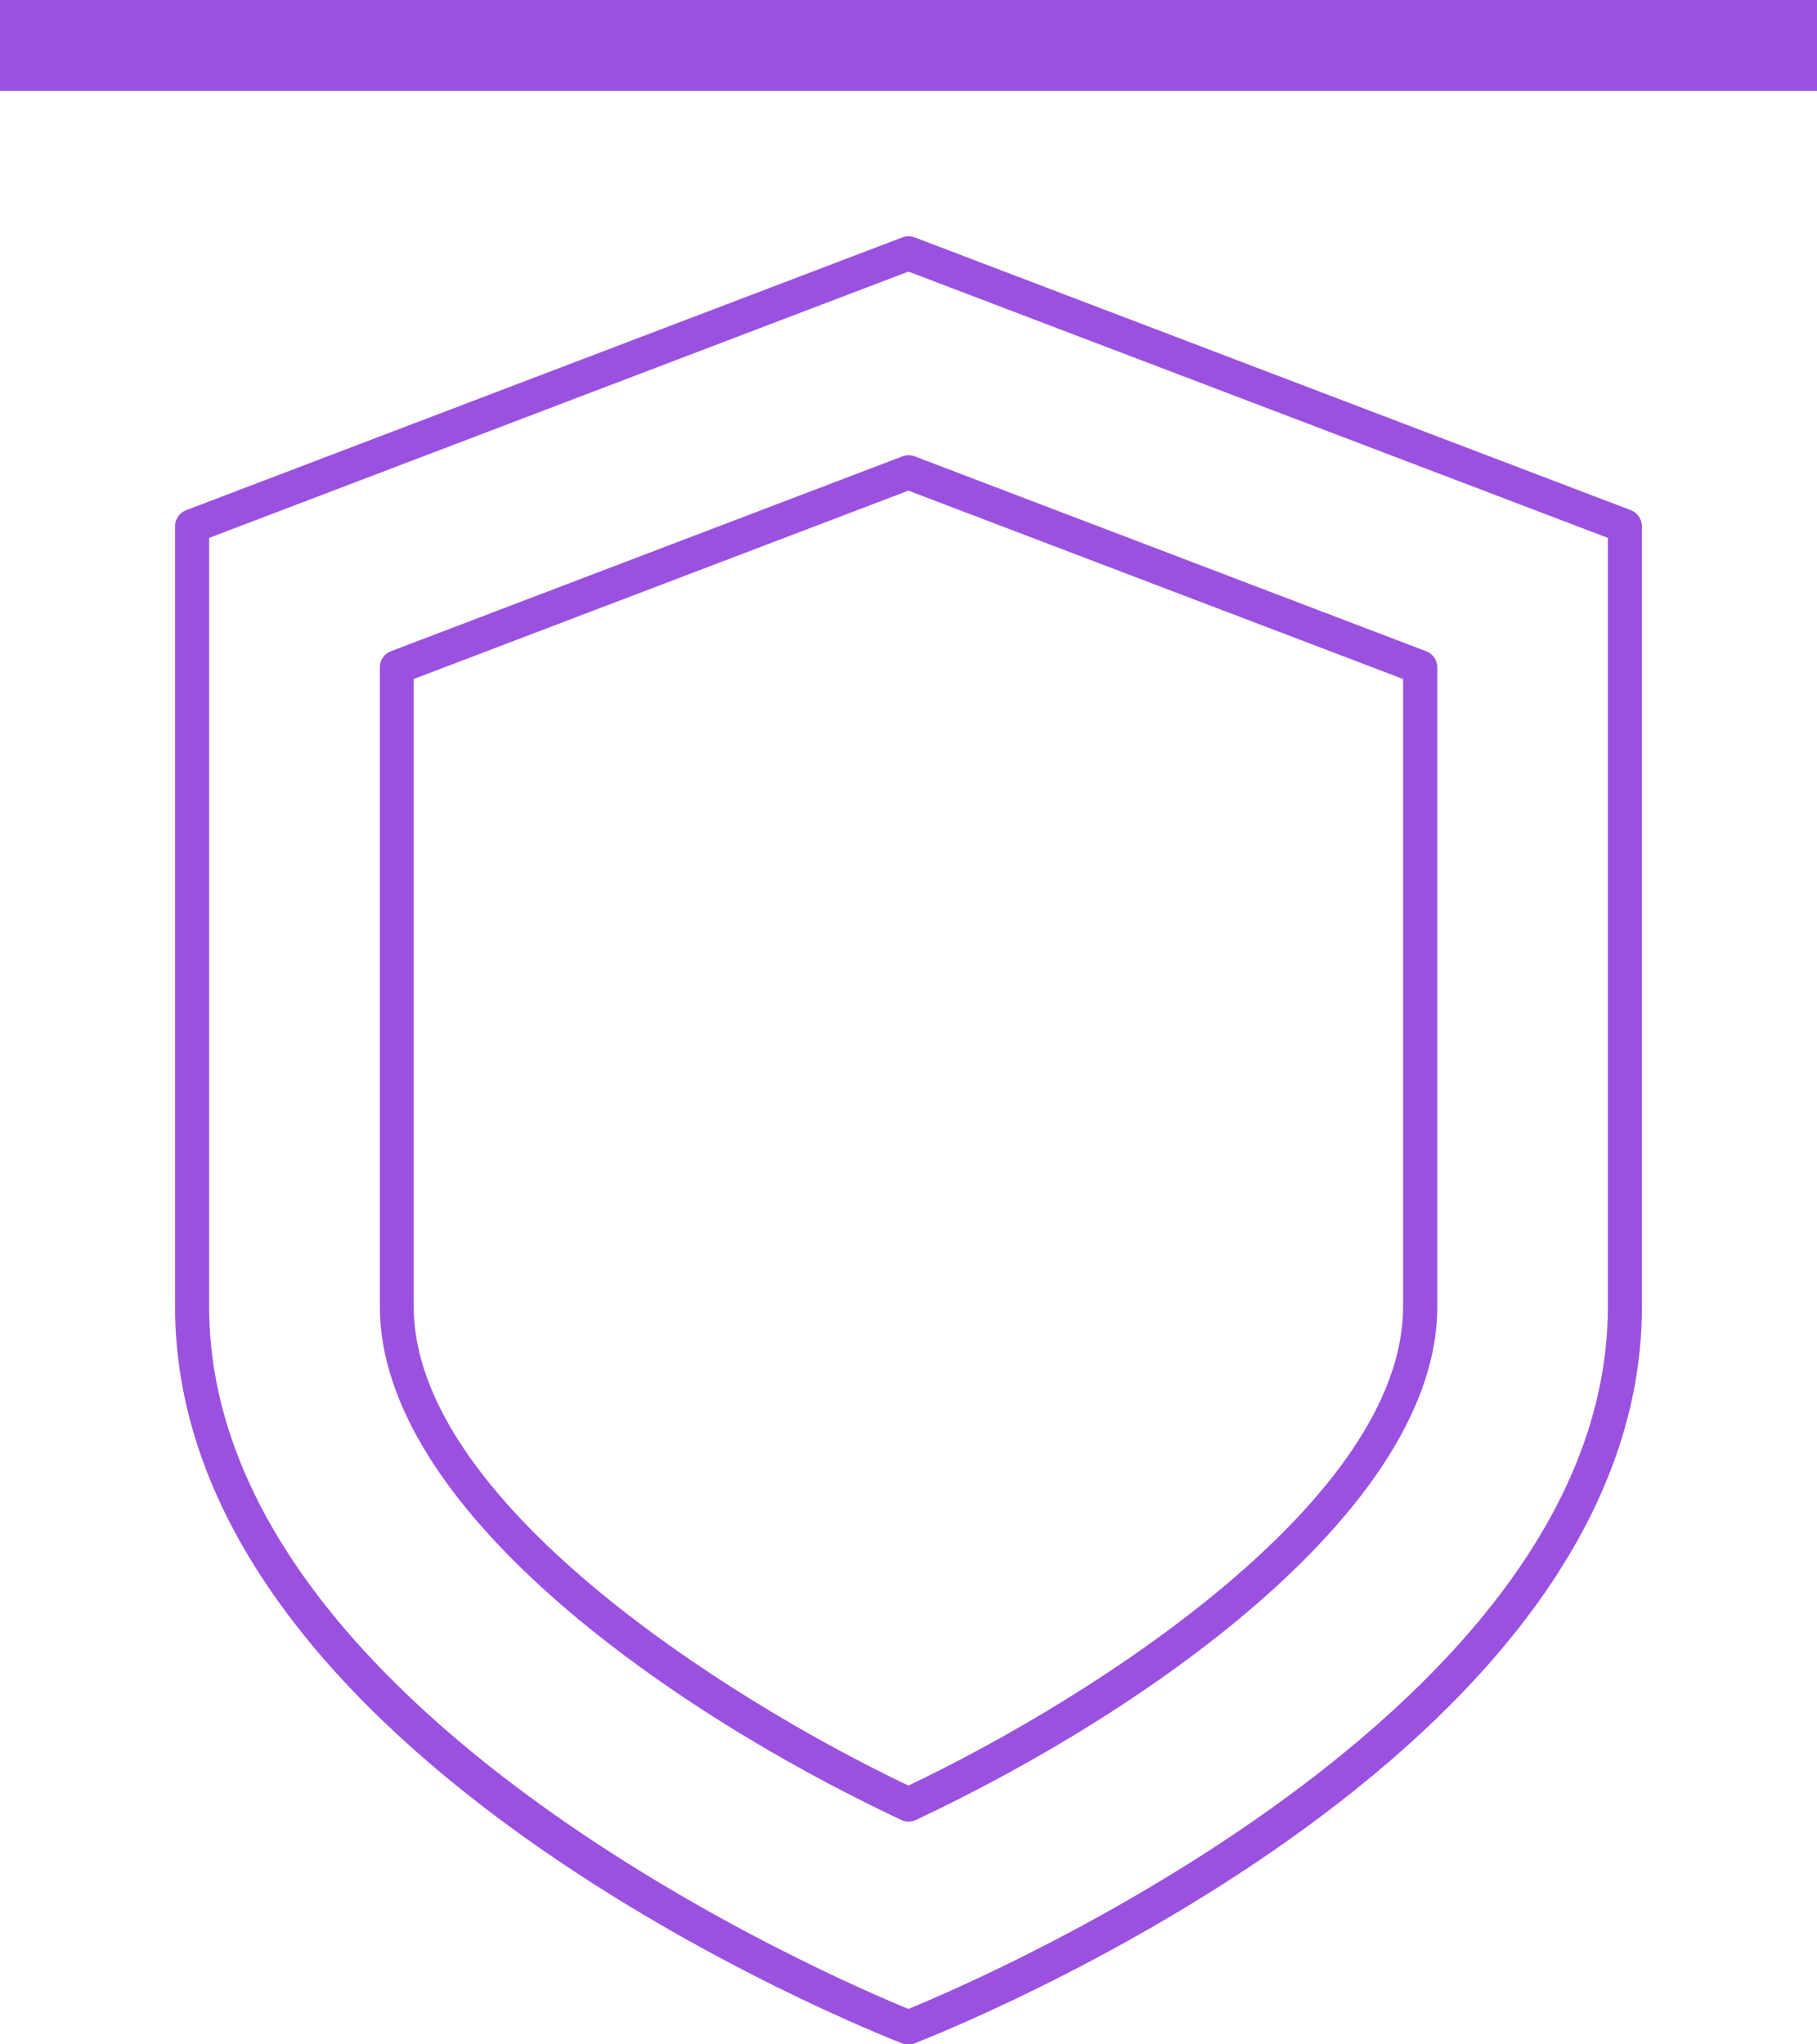 <svg xmlns="http://www.w3.org/2000/svg" xmlns:xlink="http://www.w3.org/1999/xlink" id="Layer_1" x="0px" y="0px" viewBox="0 0 200 225" style="enable-background:new 0 0 200 225;" xml:space="preserve"><style type="text/css">	.st0{fill:#9B51E0;}</style><g>	<g>		<path class="st0" d="M99.99,225c-0.21,0-0.46-0.03-0.67-0.1c-3.28-1.29-80.05-31.55-80.05-81.09v-85.9c0-0.77,0.48-1.48,1.22-1.76   l78.85-30.03c0.42-0.16,0.9-0.16,1.32,0l78.85,30.03c0.72,0.28,1.22,0.99,1.22,1.76v85.89c0,49.55-76.79,79.81-80.07,81.09   C100.45,224.97,100.22,225,99.99,225z M23.02,59.2v84.6c0,44.59,69.32,74.18,76.97,77.3c7.65-3.12,76.99-32.71,76.99-77.3V59.2   L99.99,29.89L23.02,59.2z M99.99,200.49c-0.28,0-0.55-0.07-0.79-0.19c-26.48-12.45-57.39-34.7-57.39-56.5V73.43   c0-0.76,0.47-1.46,1.2-1.75l56.34-21.46c0.42-0.16,0.9-0.16,1.32,0l56.32,21.46c0.74,0.28,1.22,0.99,1.22,1.75v70.37   c0,21.79-30.93,44.05-57.39,56.5C100.54,200.42,100.27,200.49,99.99,200.49z M45.54,74.73v69.07c0,21.16,33.86,42.9,54.45,52.72   c20.61-9.82,54.45-31.56,54.45-52.72V74.73L99.99,54L45.54,74.73z"></path>	</g></g><rect class="st0" width="200" height="10"></rect></svg>